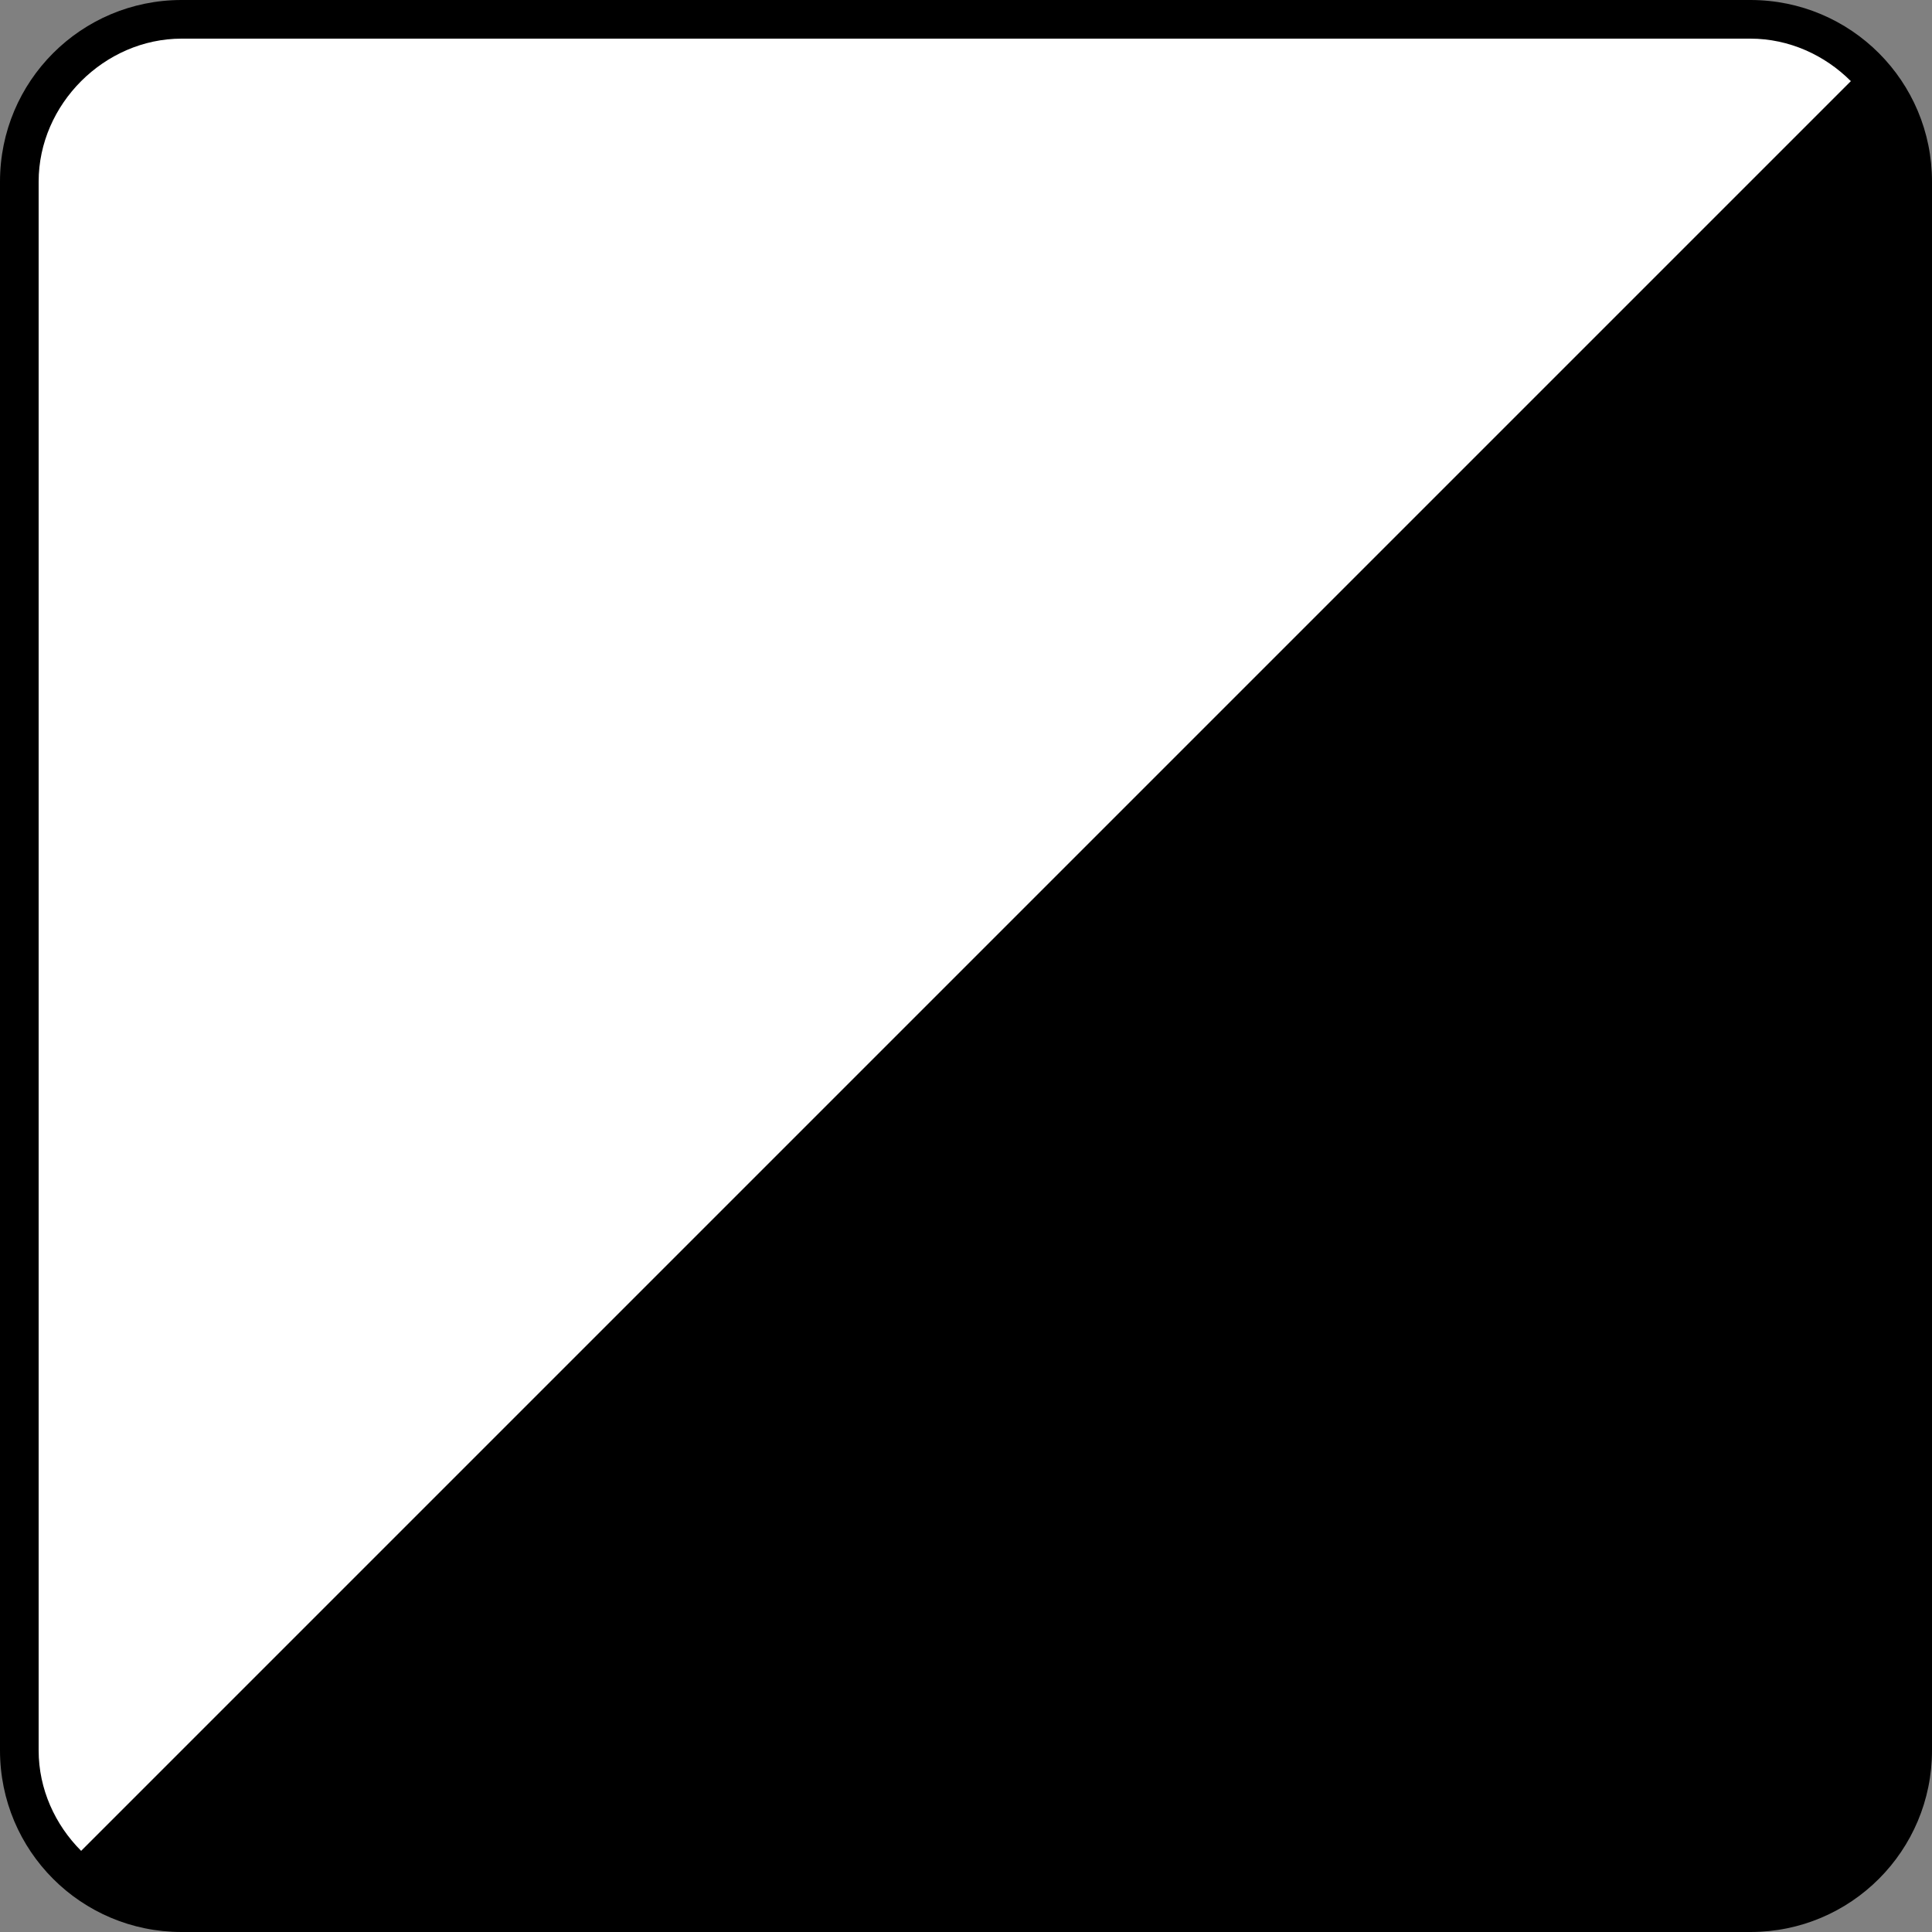 <?xml version="1.0" encoding="utf-8"?>
<!-- Generator: Adobe Illustrator 25.1.0, SVG Export Plug-In . SVG Version: 6.00 Build 0)  -->
<svg version="1.1" id="Warstwa_1" xmlns="http://www.w3.org/2000/svg" xmlns:xlink="http://www.w3.org/1999/xlink" x="0px" y="0px"
	 viewBox="0 0 50 50" style="enable-background:new 0 0 50 50;" xml:space="preserve">
<rect x="0" y="0" width="50" height="50" fill="#808080" stroke="none"/>
<style type="text/css">
	.st0{fill:#FFFFFF;}
</style>
<g>
	<path class="st0" d="M4.7,49.5c-2.3,0-4.2-1.9-4.2-4.2V4.7c0-2.3,1.9-4.2,4.2-4.2h40.6c2.3,0,4.2,1.9,4.2,4.2v40.6
		c0,2.3-1.9,4.2-4.2,4.2H4.7z"/>
	<path d="M45.3,1c2,0,3.7,1.7,3.7,3.7v40.6c0,2-1.7,3.7-3.7,3.7H4.7c-2,0-3.7-1.7-3.7-3.7V4.7C1,2.7,2.7,1,4.7,1H45.3 M45.3,0H4.7
		C2.1,0,0,2.1,0,4.7v40.6C0,47.9,2.1,50,4.7,50h40.6c2.6,0,4.7-2.1,4.7-4.7V4.7C50,2.1,47.9,0,45.3,0L45.3,0z"/>
</g>
<path d="M48.3,1.7L1.8,48.2L4.9,50H44c3.3,0,6-2.7,6-6V5.4"/>
</svg>
